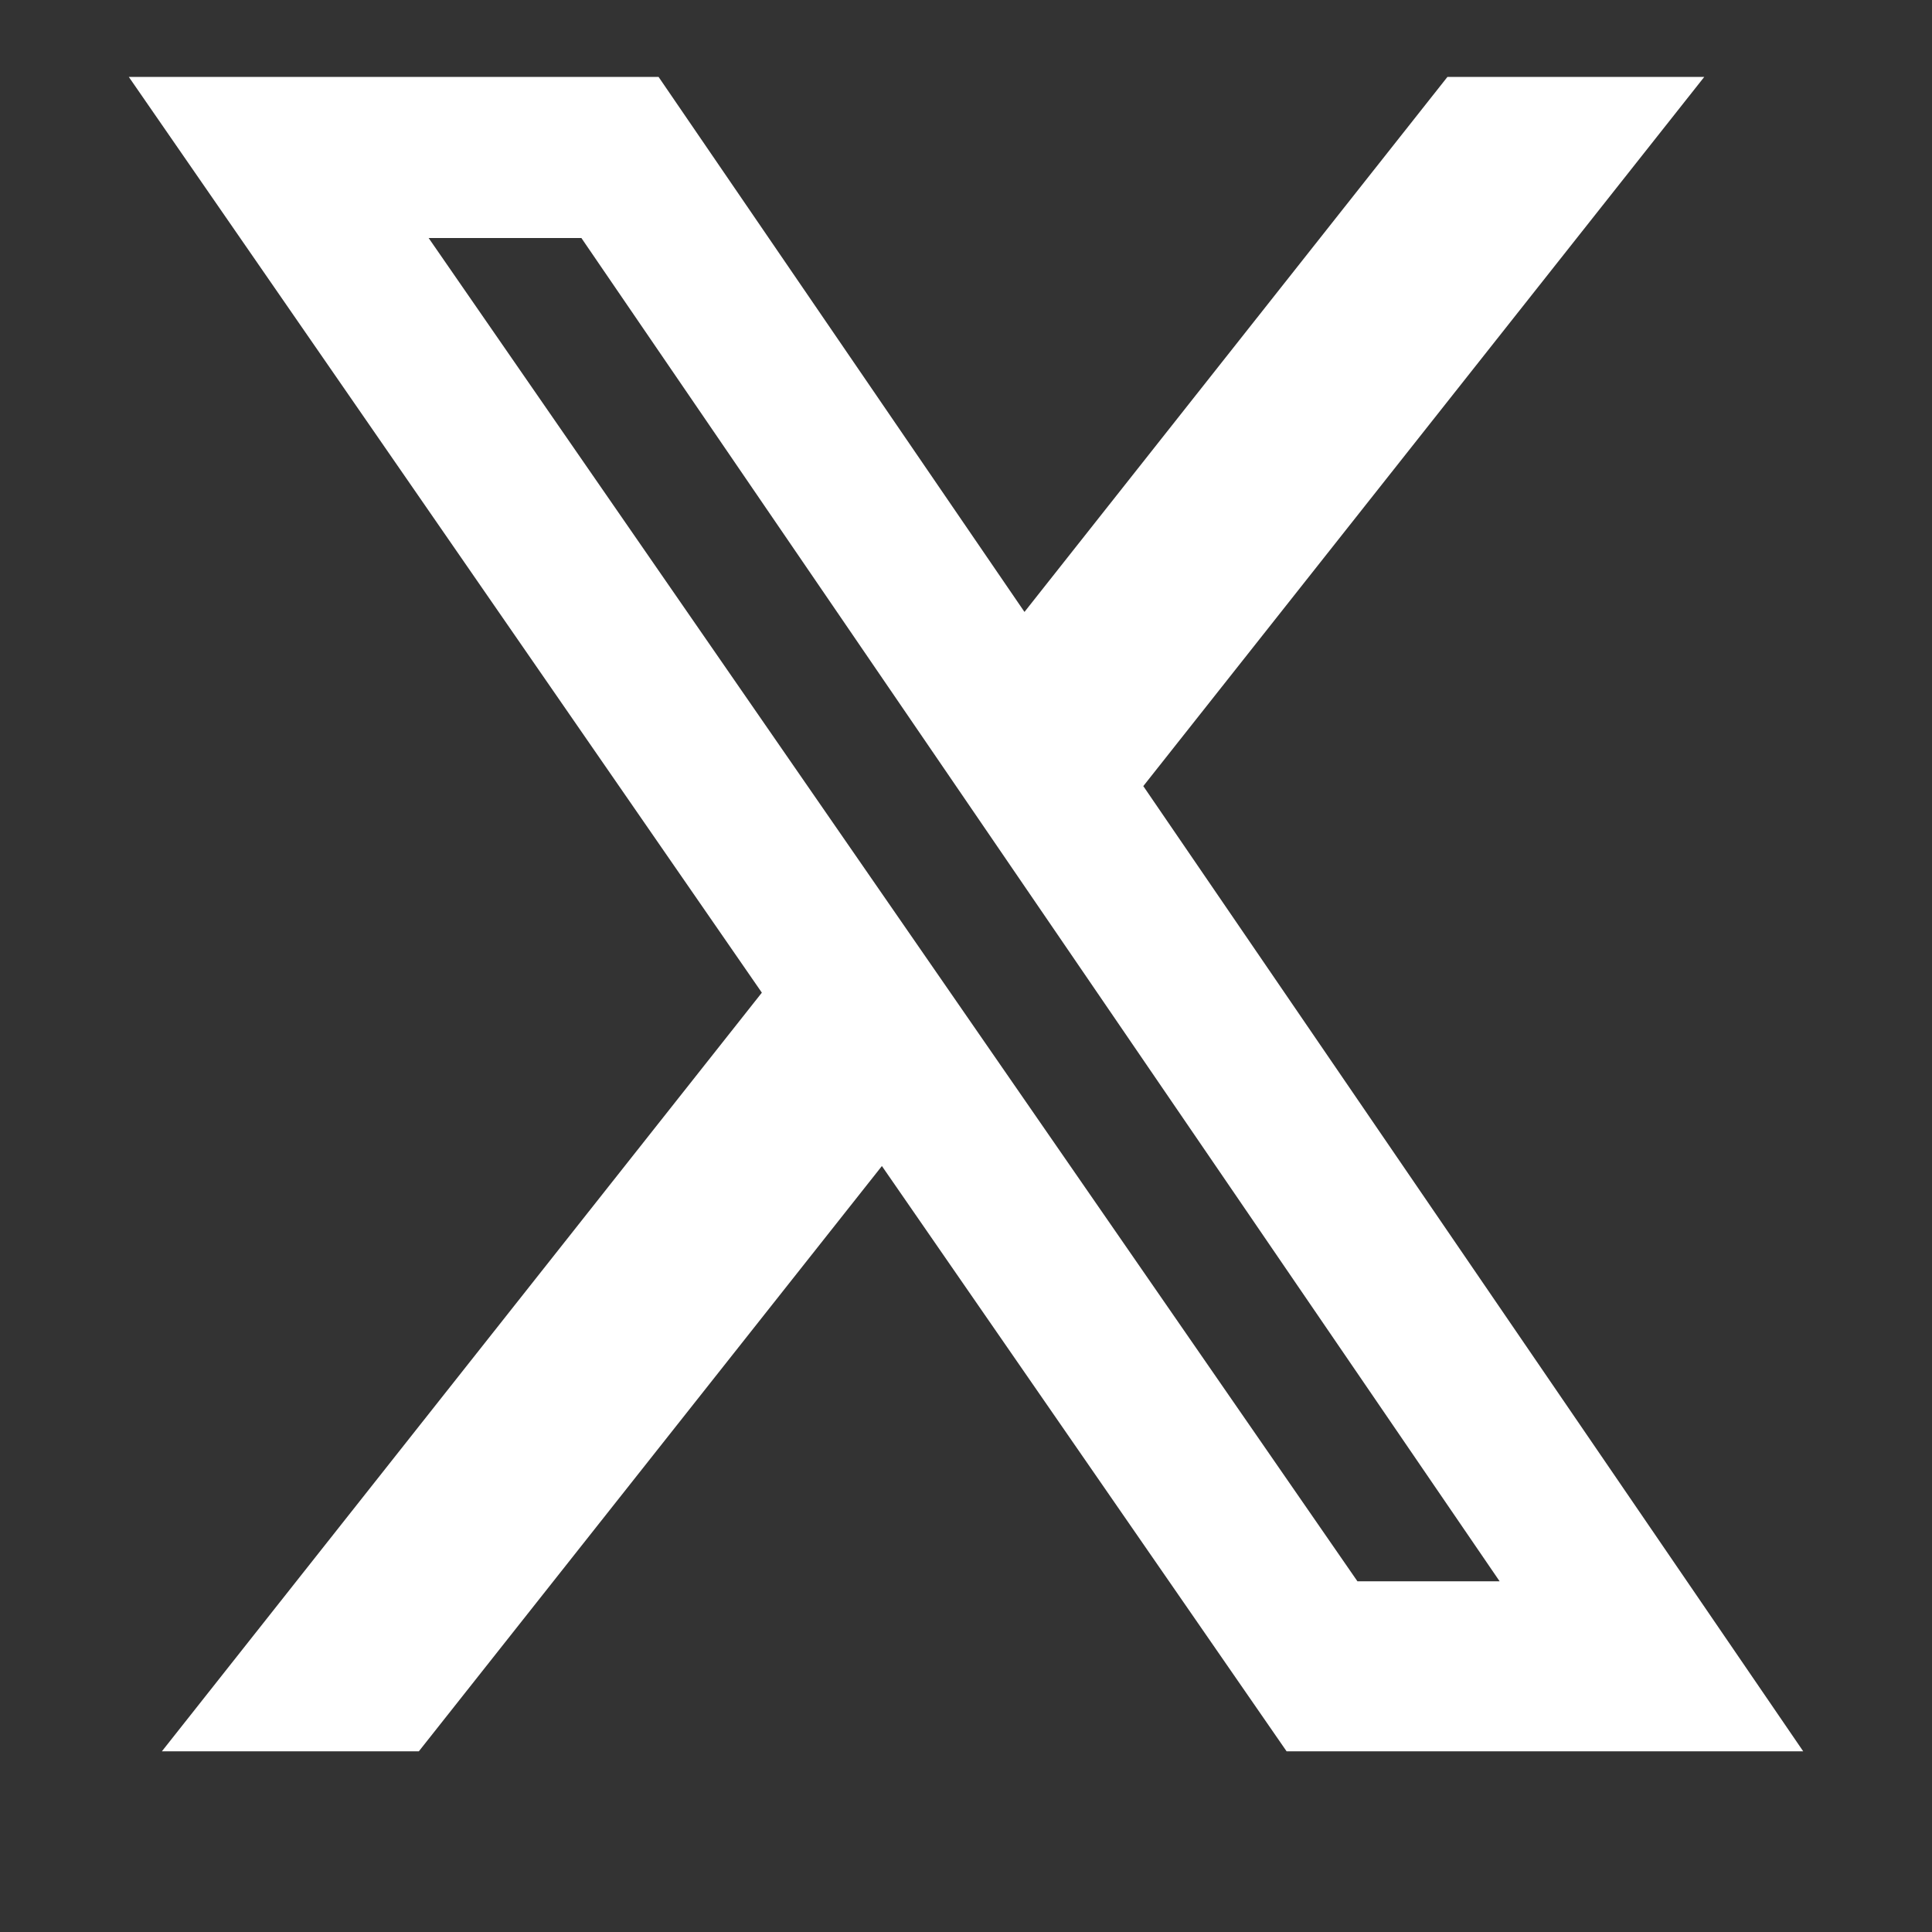 <svg width="15" height="15" viewBox="0 0 15 15" fill="none" xmlns="http://www.w3.org/2000/svg">
<rect x="0" y="0" width="15" height="15" fill="#333333" stroke="none"/>
<path d="M8.876 6.104L13.232 0.597H11.238L7.954 4.751L5.113 0.597H1L5.915 7.707L1.257 13.597H3.252L6.847 9.053L9.989 13.597H14L8.877 6.104H8.876ZM3.328 1.848H4.514L11.643 12.277H10.539L3.328 1.848Z" fill="white"/>
</svg>
